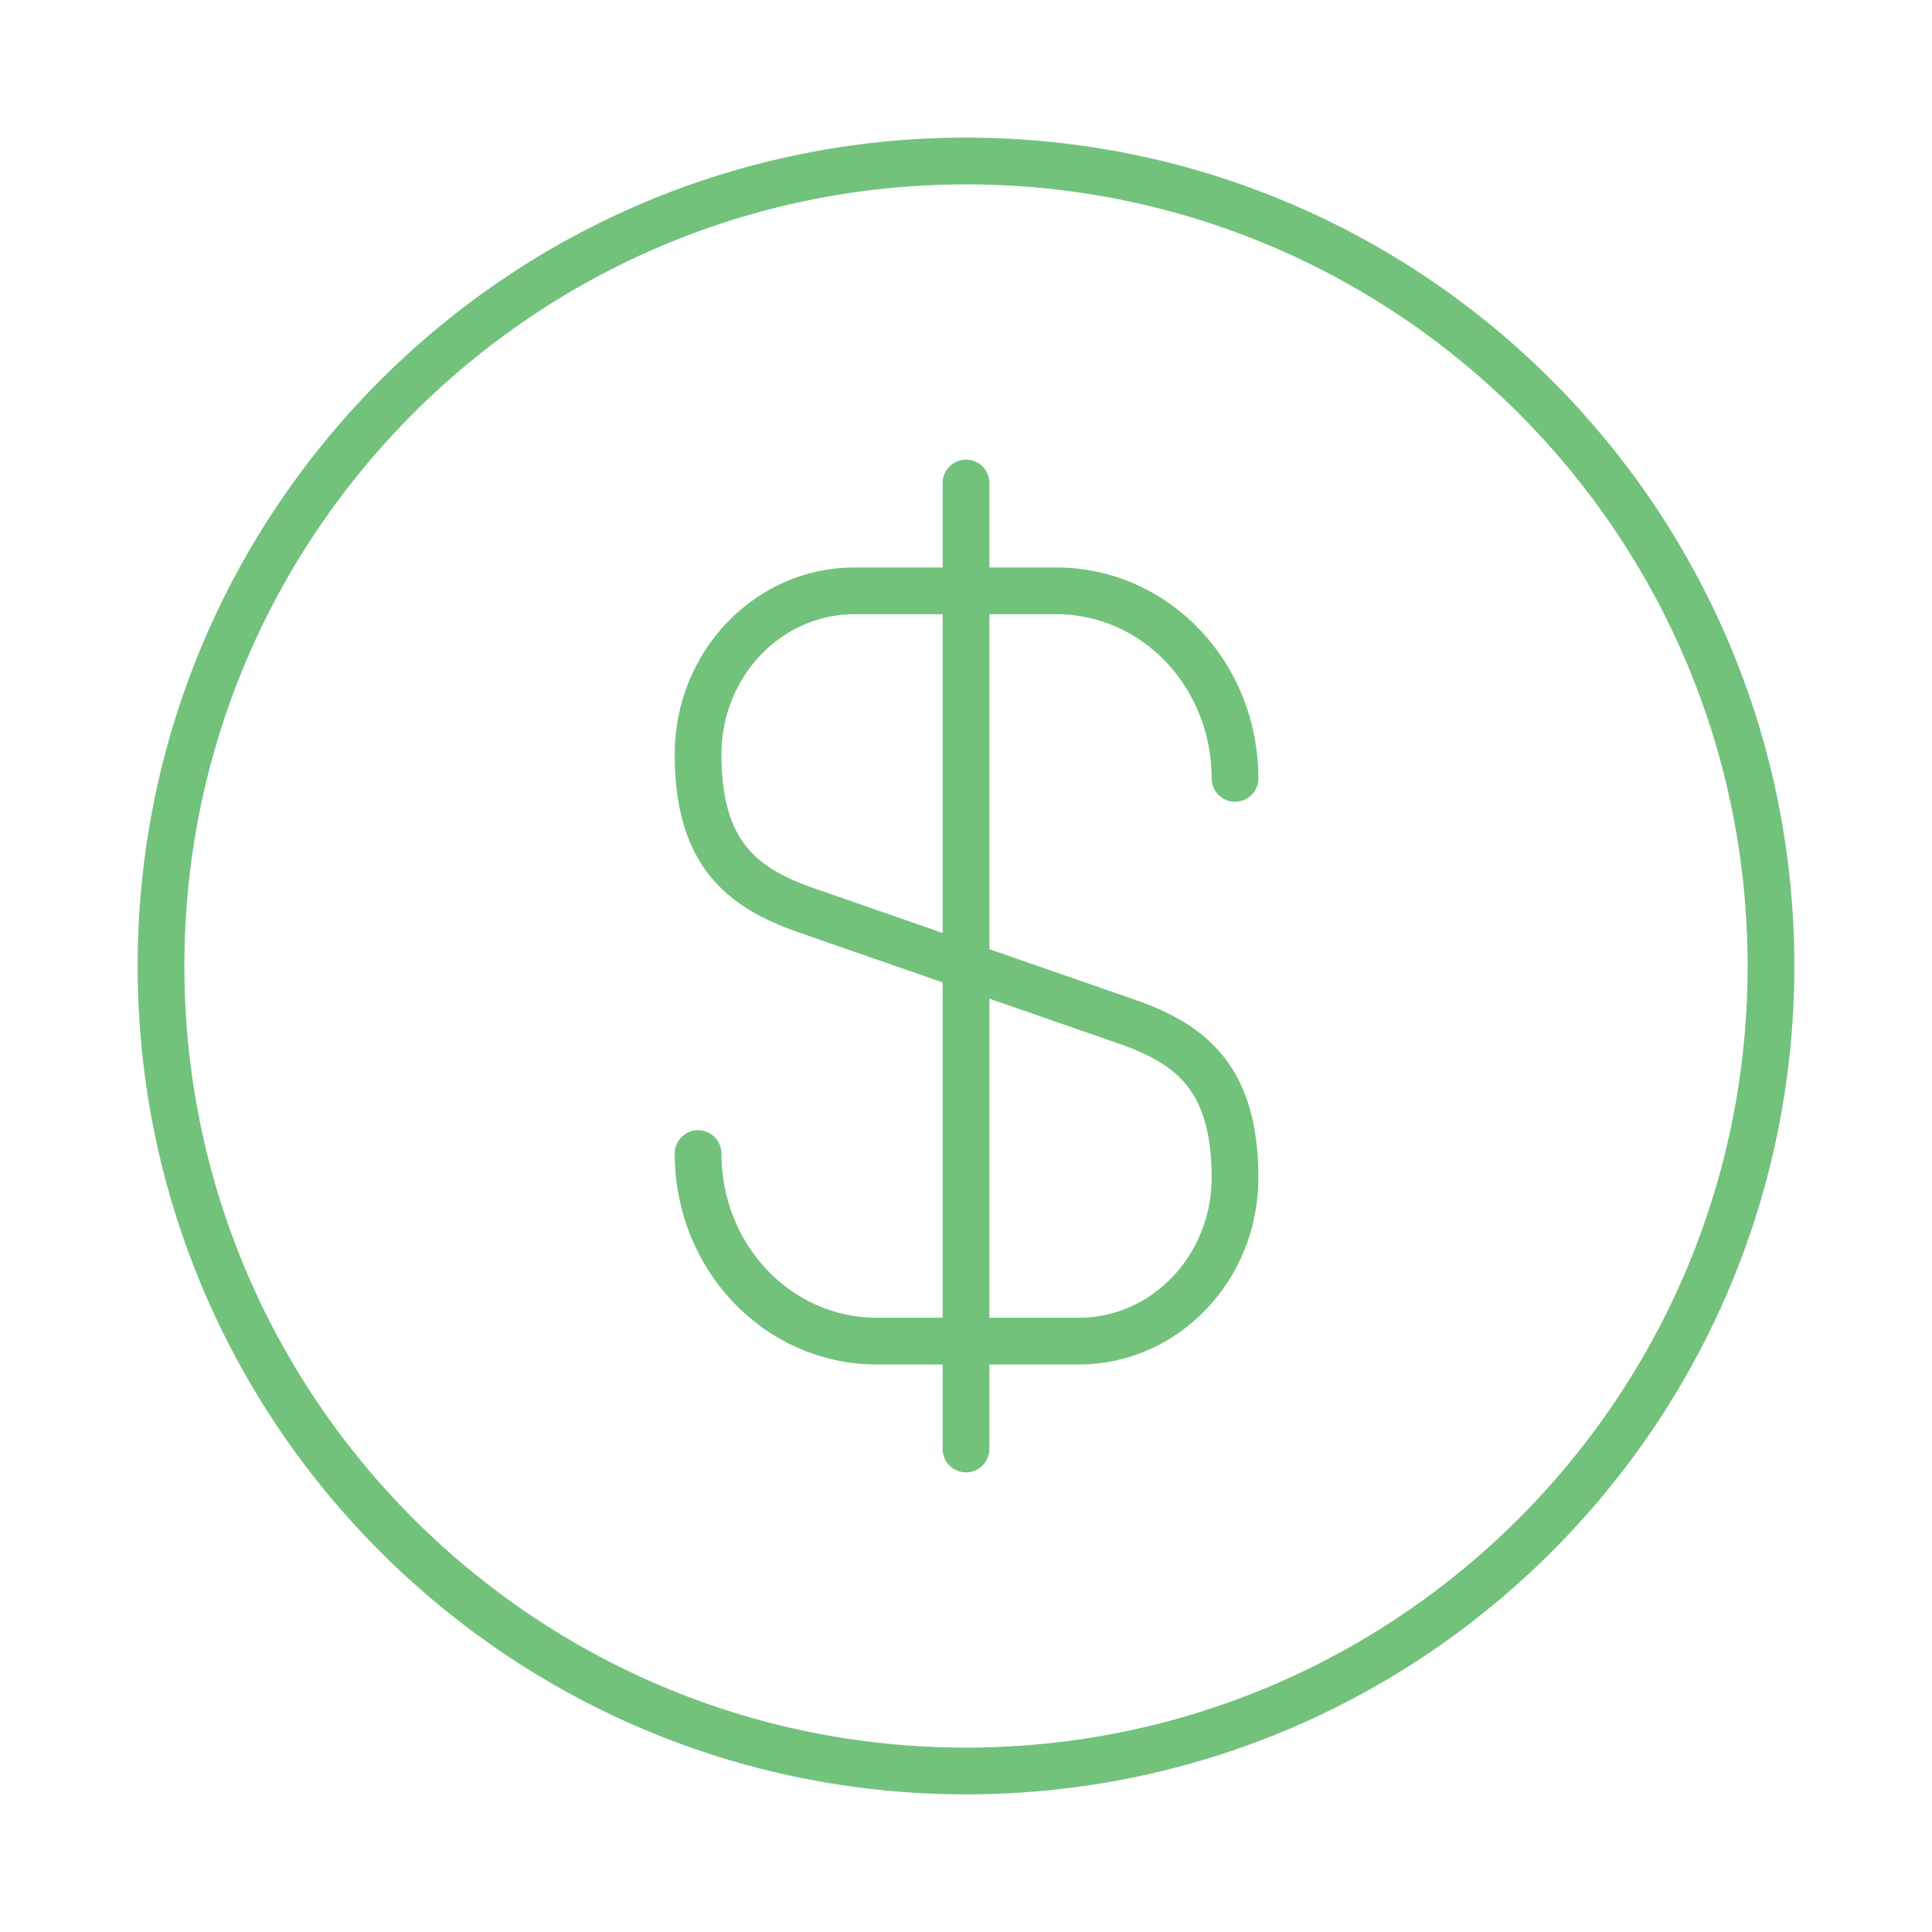<?xml version="1.0" encoding="UTF-8"?>
<svg width="62px" height="62px" viewBox="0 0 62 62" version="1.1" xmlns="http://www.w3.org/2000/svg" xmlns:xlink="http://www.w3.org/1999/xlink">
    <title>vuesax/linear/dollar-circle</title>
    <g id="Website-Layouts-v1.6B" stroke="none" stroke-width="1" fill="none" fill-rule="evenodd">
        <g id="Homepage_360" transform="translate(-224, -3019)">
            <g id="Group-2" transform="translate(190, 2985)">
                <g id="dollar-circle" transform="translate(34, 34)">
                    <path d="M22.402,37.019 C22.402,40.351 24.96,43.038 28.137,43.038 L34.622,43.038 C37.386,43.038 39.633,40.687 39.633,37.794 C39.633,34.642 38.264,33.531 36.223,32.808 L25.812,29.191 C23.772,28.468 22.402,27.357 22.402,24.205 C22.402,21.312 24.65,18.961 27.414,18.961 L33.898,18.961 C37.076,18.961 39.633,21.648 39.633,24.98" id="Vector" stroke="#72C27C" stroke-width="1.5" stroke-linecap="round" stroke-linejoin="round" stroke-dasharray="0,0" fill-rule="nonzero"></path>
                    <line x1="31" y1="15.5" x2="31" y2="46.5" id="Vector" stroke="#72C27C" stroke-width="1.5" stroke-linecap="round" stroke-linejoin="round" stroke-dasharray="0,0" fill-rule="nonzero"></line>
                    <path d="M31,56.833 C16.733,56.833 5.167,45.267 5.167,31 C5.167,16.733 16.733,5.167 31,5.167 C45.267,5.167 56.833,16.733 56.833,31 C56.833,45.267 45.267,56.833 31,56.833 Z" id="Vector" stroke="#72C27C" stroke-width="1.5" stroke-linecap="round" stroke-linejoin="round" stroke-dasharray="0,0"></path>
                    <path d="M62,0 L62,62 L0,62 L0,0 L62,0 Z" id="Vector" opacity="0"></path>
                </g>
            </g>
        </g>
    </g>
</svg>